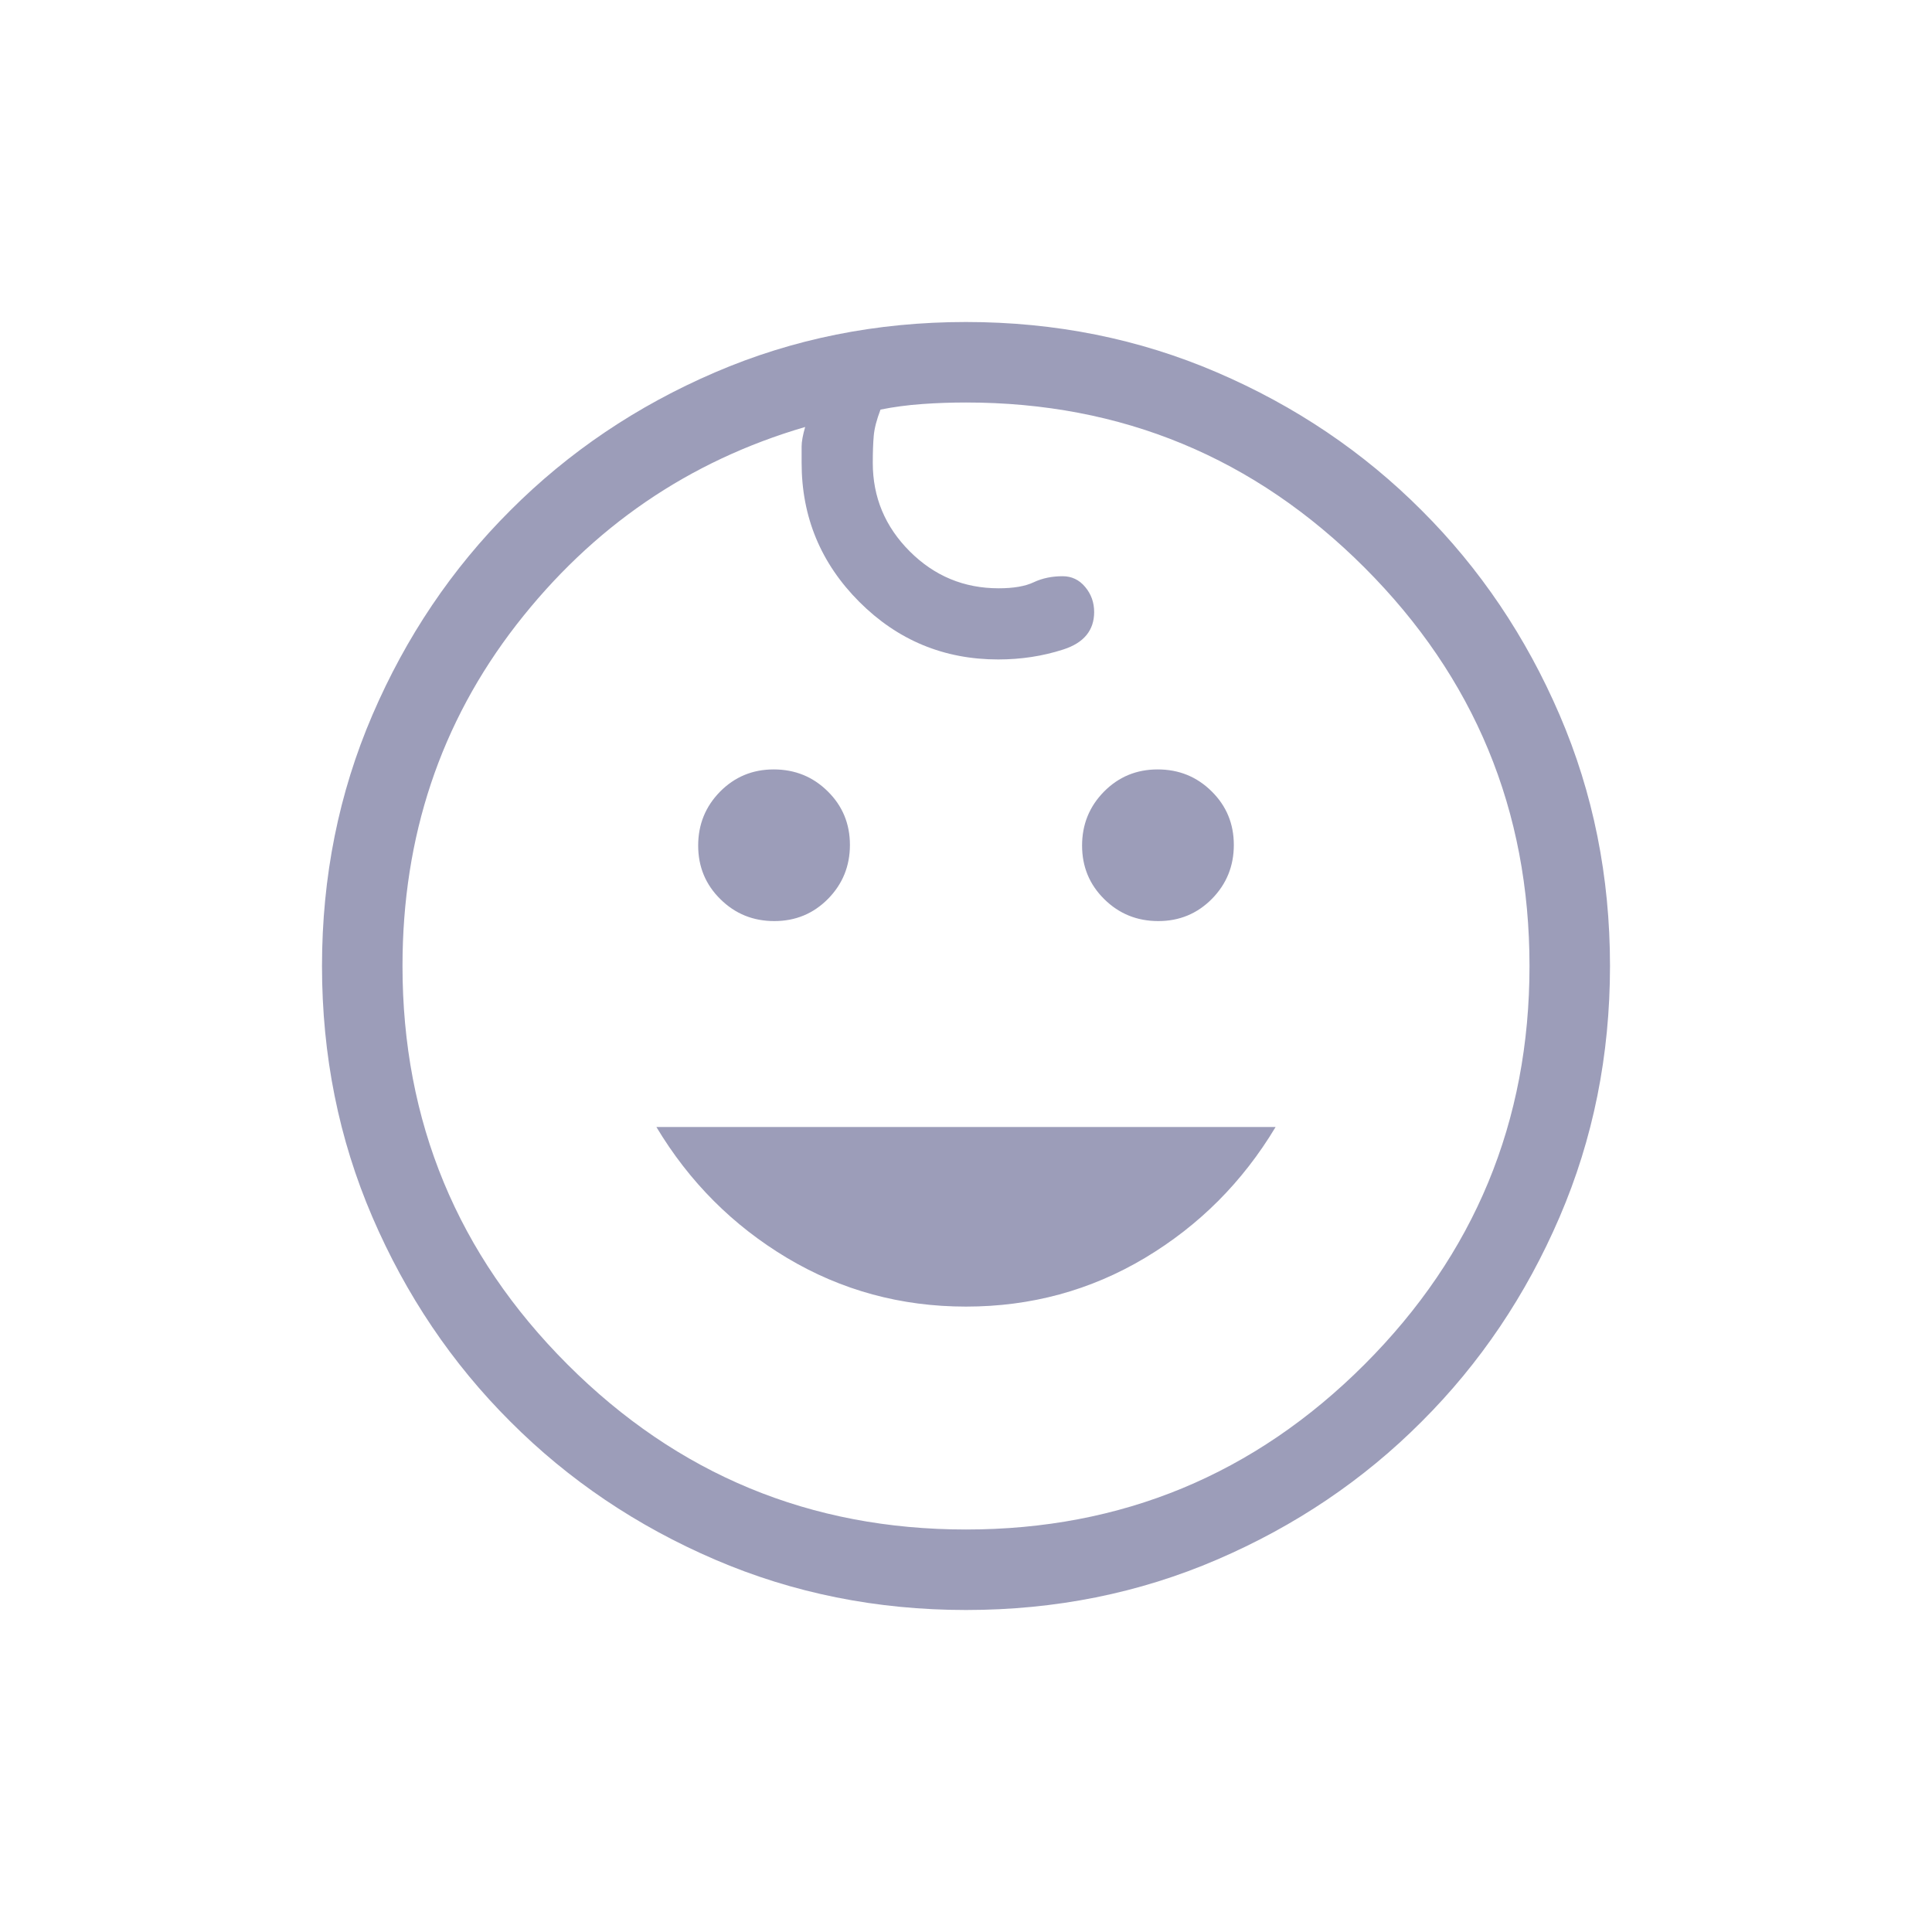 <svg width="24" height="24" viewBox="0 0 24 24" fill="none" xmlns="http://www.w3.org/2000/svg">
<path d="M14.389 11.442C14.126 11.442 13.902 11.352 13.718 11.17C13.534 10.989 13.442 10.767 13.442 10.504C13.442 10.241 13.533 10.018 13.714 9.834C13.896 9.65 14.118 9.558 14.381 9.558C14.644 9.558 14.867 9.648 15.051 9.83C15.235 10.011 15.327 10.233 15.327 10.496C15.327 10.759 15.236 10.982 15.055 11.166C14.873 11.35 14.651 11.442 14.389 11.442ZM9.619 11.442C9.356 11.442 9.133 11.352 8.949 11.17C8.765 10.989 8.673 10.767 8.673 10.504C8.673 10.241 8.764 10.018 8.945 9.834C9.127 9.65 9.349 9.558 9.611 9.558C9.874 9.558 10.098 9.648 10.282 9.83C10.466 10.011 10.558 10.233 10.558 10.496C10.558 10.759 10.467 10.982 10.286 11.166C10.104 11.35 9.882 11.442 9.619 11.442ZM12 16.231C11.192 16.231 10.452 16.029 9.778 15.627C9.104 15.224 8.563 14.682 8.154 14H15.846C15.437 14.682 14.896 15.224 14.222 15.627C13.548 16.029 12.808 16.231 12 16.231ZM12.001 20C10.891 20 9.852 19.791 8.882 19.374C7.912 18.957 7.064 18.386 6.34 17.66C5.614 16.936 5.043 16.088 4.626 15.119C4.209 14.15 4 13.111 4 12.001C4 10.891 4.209 9.852 4.626 8.882C5.043 7.912 5.614 7.064 6.34 6.34C7.064 5.614 7.912 5.043 8.881 4.626C9.85 4.209 10.889 4 11.999 4C13.109 4 14.148 4.209 15.118 4.626C16.088 5.043 16.936 5.614 17.66 6.34C18.386 7.064 18.957 7.912 19.374 8.881C19.791 9.85 20 10.889 20 11.999C20 13.109 19.791 14.148 19.374 15.118C18.957 16.088 18.386 16.936 17.66 17.66C16.936 18.386 16.088 18.957 15.119 19.374C14.15 19.791 13.111 20 12.001 20ZM12 19C13.933 19 15.583 18.317 16.95 16.95C18.317 15.583 19 13.933 19 12C19 10.067 18.317 8.417 16.95 7.05C15.583 5.683 13.933 5 12 5C11.819 5 11.638 5.006 11.457 5.019C11.275 5.032 11.102 5.055 10.938 5.088C10.89 5.214 10.862 5.322 10.854 5.413C10.846 5.505 10.842 5.617 10.842 5.75C10.842 6.177 10.995 6.543 11.301 6.849C11.607 7.155 11.975 7.308 12.406 7.308C12.59 7.308 12.736 7.283 12.841 7.233C12.947 7.183 13.067 7.158 13.2 7.158C13.312 7.158 13.406 7.202 13.48 7.291C13.555 7.38 13.592 7.484 13.592 7.603C13.592 7.83 13.464 7.986 13.209 8.068C12.953 8.151 12.683 8.192 12.4 8.192C11.727 8.192 11.152 7.954 10.674 7.476C10.197 6.998 9.958 6.423 9.958 5.75V5.546C9.958 5.485 9.973 5.405 10.002 5.304C8.555 5.727 7.359 6.546 6.415 7.761C5.472 8.977 5 10.39 5 12C5 13.933 5.683 15.583 7.05 16.95C8.417 18.317 10.067 19 12 19Z" fill="#9C9DB9"/>
</svg>
